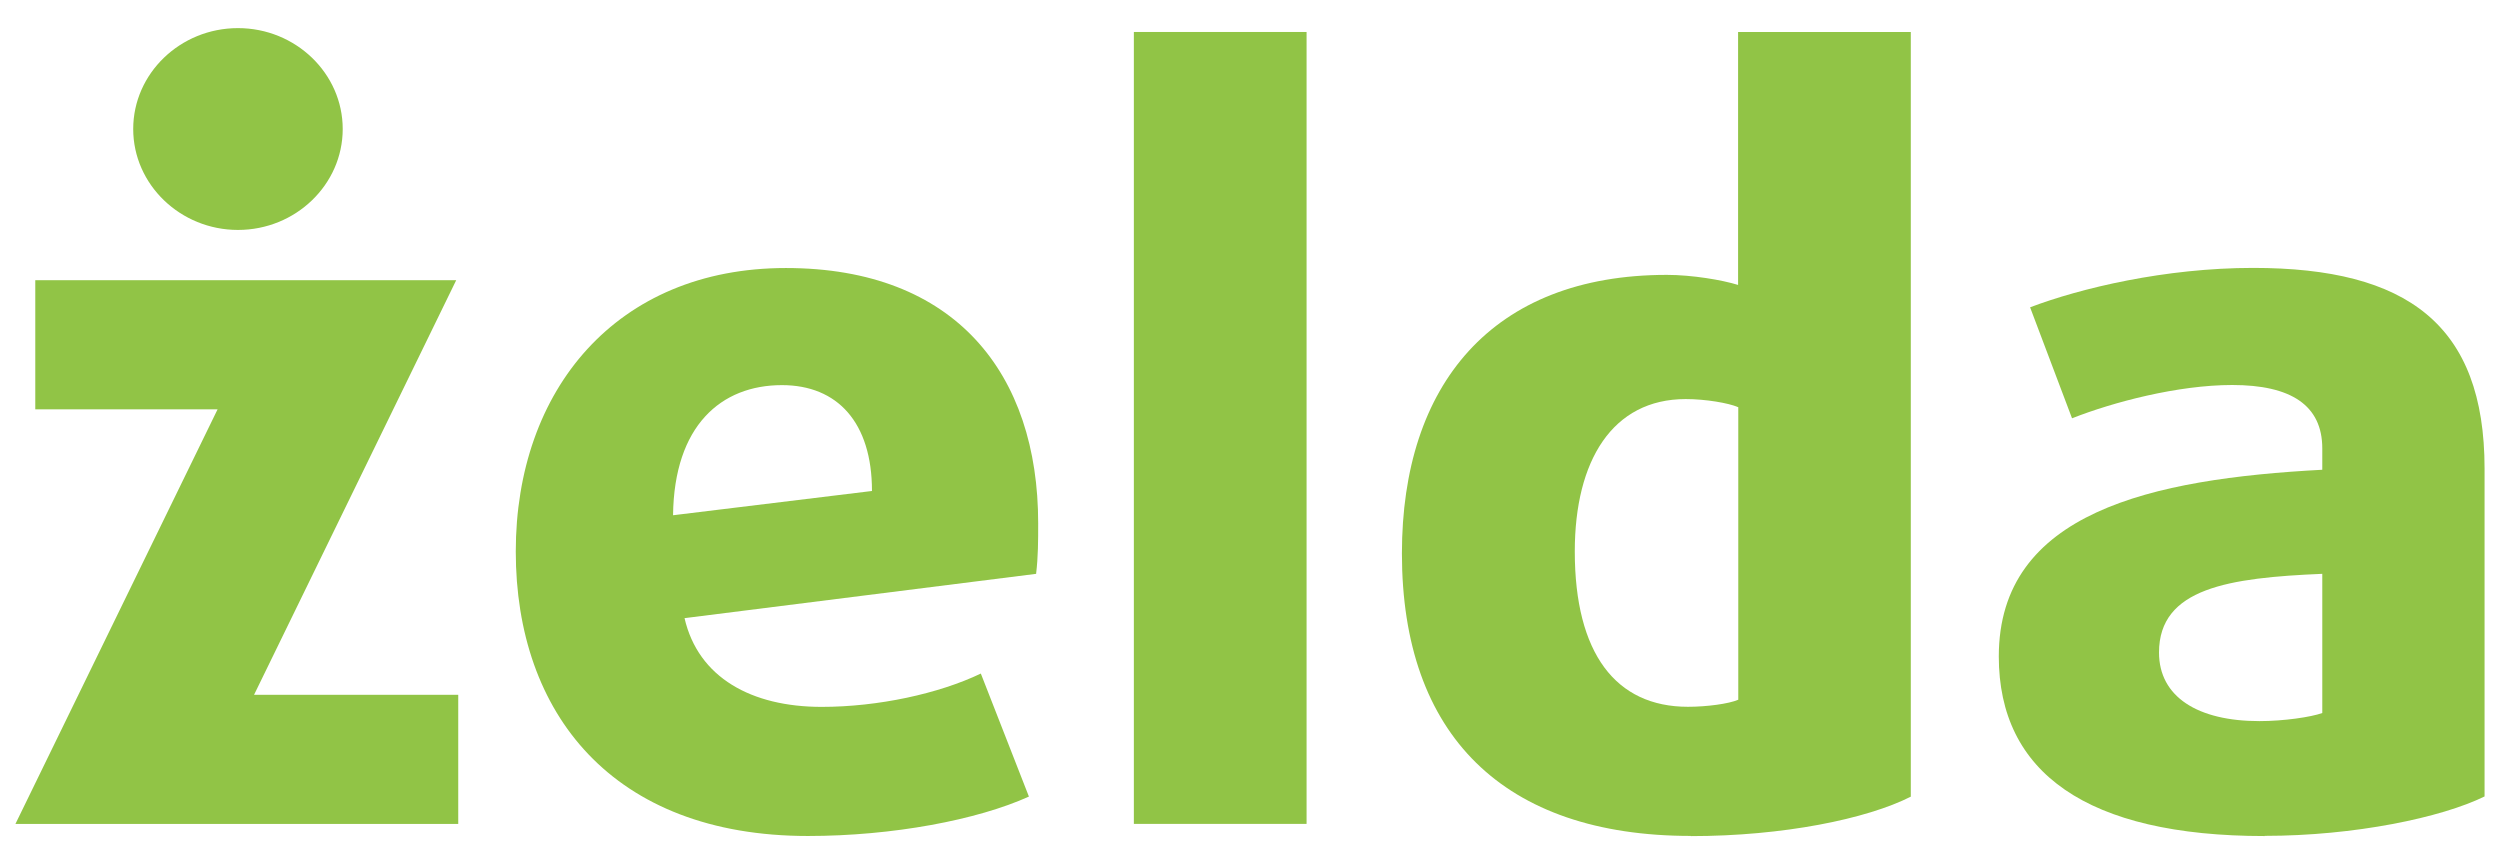 <?xml version="1.0" encoding="UTF-8"?> <svg xmlns="http://www.w3.org/2000/svg" width="81" height="28" viewBox="0 0 81 28" fill="none"><path d="M0.5 26.695L7.05 13.262H1.143V9.079H14.781L8.231 22.512H14.847V26.695H0.5Z" fill="#91C446"></path><path d="M33.581 18.591L22.179 20.028C22.623 21.957 24.353 22.903 26.621 22.903C28.451 22.903 30.42 22.475 31.779 21.823L33.337 25.809C31.674 26.563 28.928 27.086 26.178 27.086C19.833 27.086 16.711 23.1 16.711 17.869C16.711 12.638 19.966 8.684 25.462 8.684C30.958 8.684 33.637 12.114 33.637 16.956C33.637 17.511 33.637 18.035 33.57 18.591H33.581ZM25.335 12.478C23.366 12.478 21.841 13.787 21.807 16.694L28.252 15.908C28.252 13.685 27.131 12.478 25.335 12.478Z" fill="#91C446"></path><path d="M36.737 26.694V1.036H42.333V26.694H36.737Z" fill="#91C446"></path><path d="M54.783 27.084C48.711 27.084 45.422 23.814 45.422 17.931C45.422 12.47 48.339 8.906 54.007 8.906C54.822 8.906 55.804 9.072 56.314 9.232V1.036H61.91V25.812C60.485 26.534 57.773 27.09 54.783 27.09V27.084ZM56.314 13.192C56.009 13.058 55.261 12.93 54.617 12.93C52.243 12.93 51.023 14.923 51.023 17.867C51.023 21.169 52.349 22.9 54.689 22.9C55.299 22.9 56.015 22.804 56.32 22.671V13.192H56.314Z" fill="#91C446"></path><path d="M73.379 27.088C67.611 27.088 64.761 25.031 64.761 21.269C64.761 16.594 69.713 15.514 75.242 15.22V14.531C75.242 13.126 74.222 12.474 72.325 12.474C70.562 12.474 68.46 13.03 67.134 13.553L65.775 9.957C67.406 9.337 70.151 8.68 73.002 8.68C77.988 8.68 80.5 10.513 80.5 15.183V25.805C79.108 26.489 76.291 27.082 73.373 27.082L73.379 27.088ZM75.242 18.592C72.22 18.72 69.952 19.052 69.952 21.141C69.952 22.578 71.205 23.364 73.207 23.364C73.989 23.364 74.871 23.235 75.242 23.102V18.592Z" fill="#91C446"></path><path d="M7.71 7.45C5.846 7.45 4.316 5.981 4.316 4.18C4.316 2.38 5.841 0.911 7.71 0.911C9.579 0.911 11.104 2.38 11.104 4.18C11.104 5.981 9.579 7.45 7.71 7.45Z" fill="#91C446"></path></svg> 
